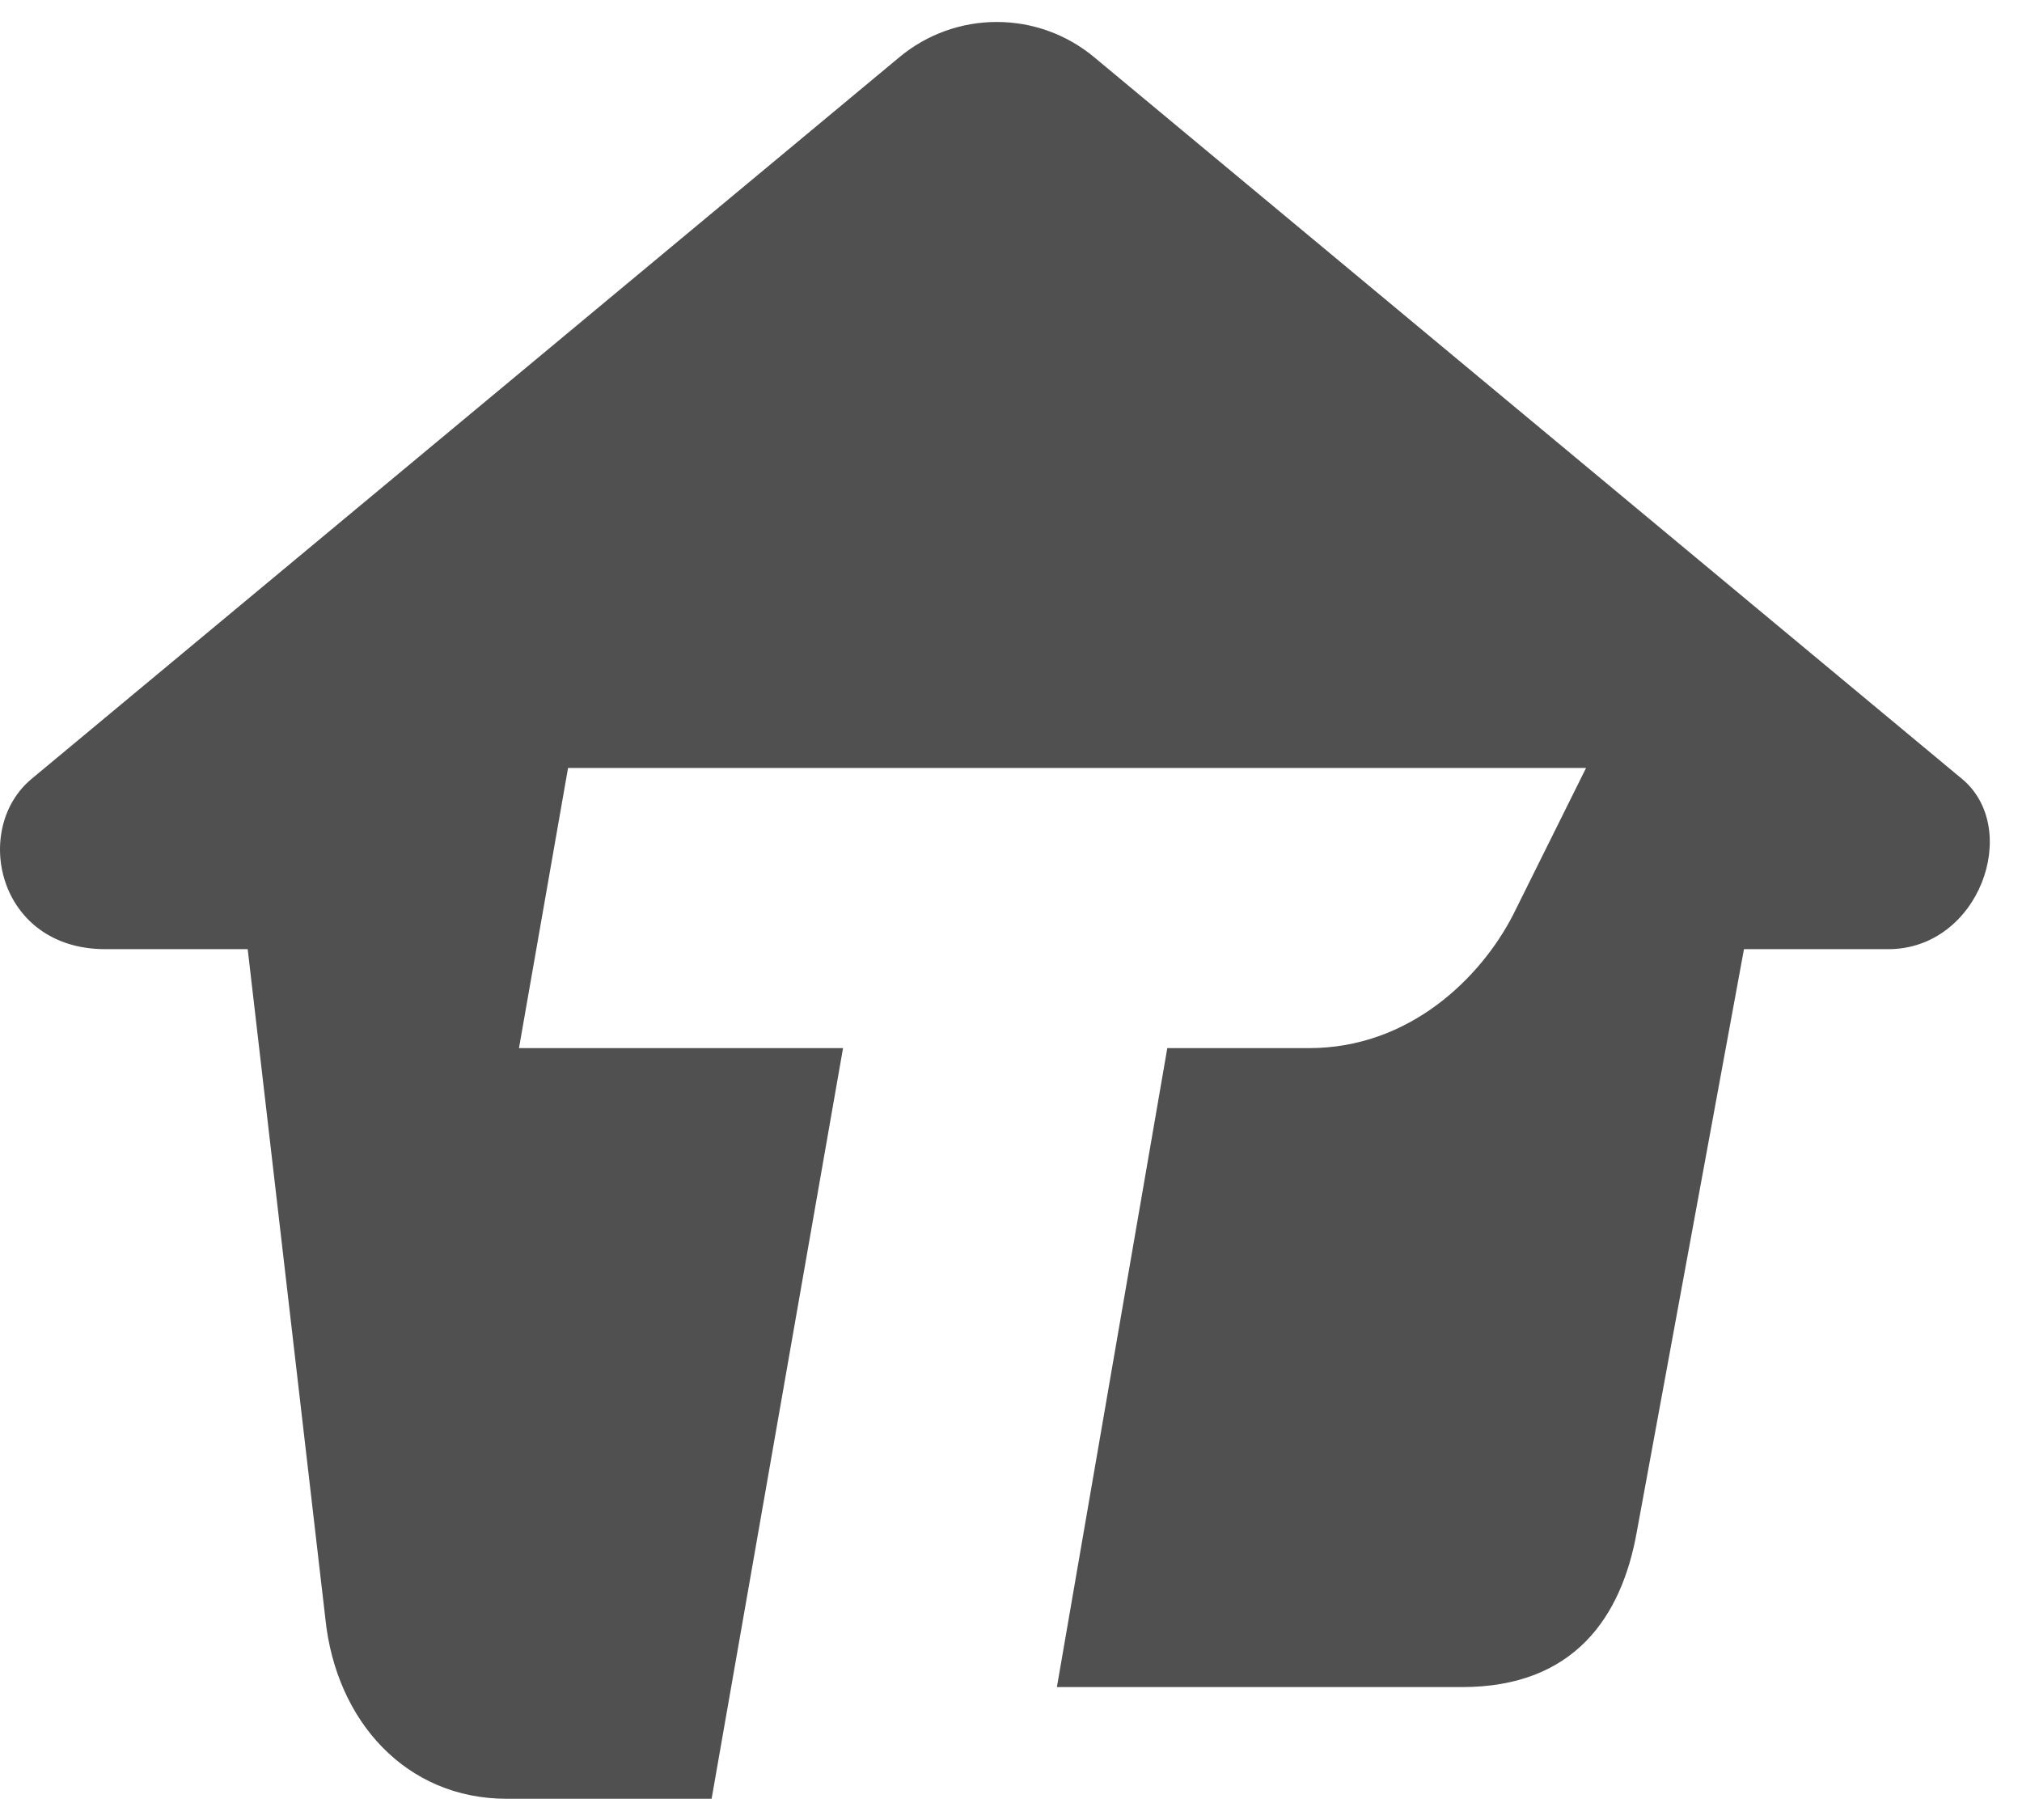 <?xml version="1.0" encoding="UTF-8"?> <svg xmlns="http://www.w3.org/2000/svg" width="30" height="27" viewBox="0 0 30 27" fill="none"> <path d="M15.681 25.028H21.693C23.36 25.028 24.06 23.982 24.284 22.73L25.875 14.081H28.016C29.365 14.081 29.999 12.297 29.111 11.556L16.237 0.851C15.4 0.151 14.178 0.151 13.341 0.851L0.467 11.556C-0.421 12.297 -0.035 14.081 1.562 14.081H3.675L4.827 24.01C4.984 25.538 6.03 26.685 7.516 26.685H10.558L12.508 15.549H7.7L8.428 11.393H23.532L22.449 13.573C21.971 14.502 20.917 15.549 19.422 15.549H17.319L15.681 25.028Z" fill="#505050"></path> </svg> 